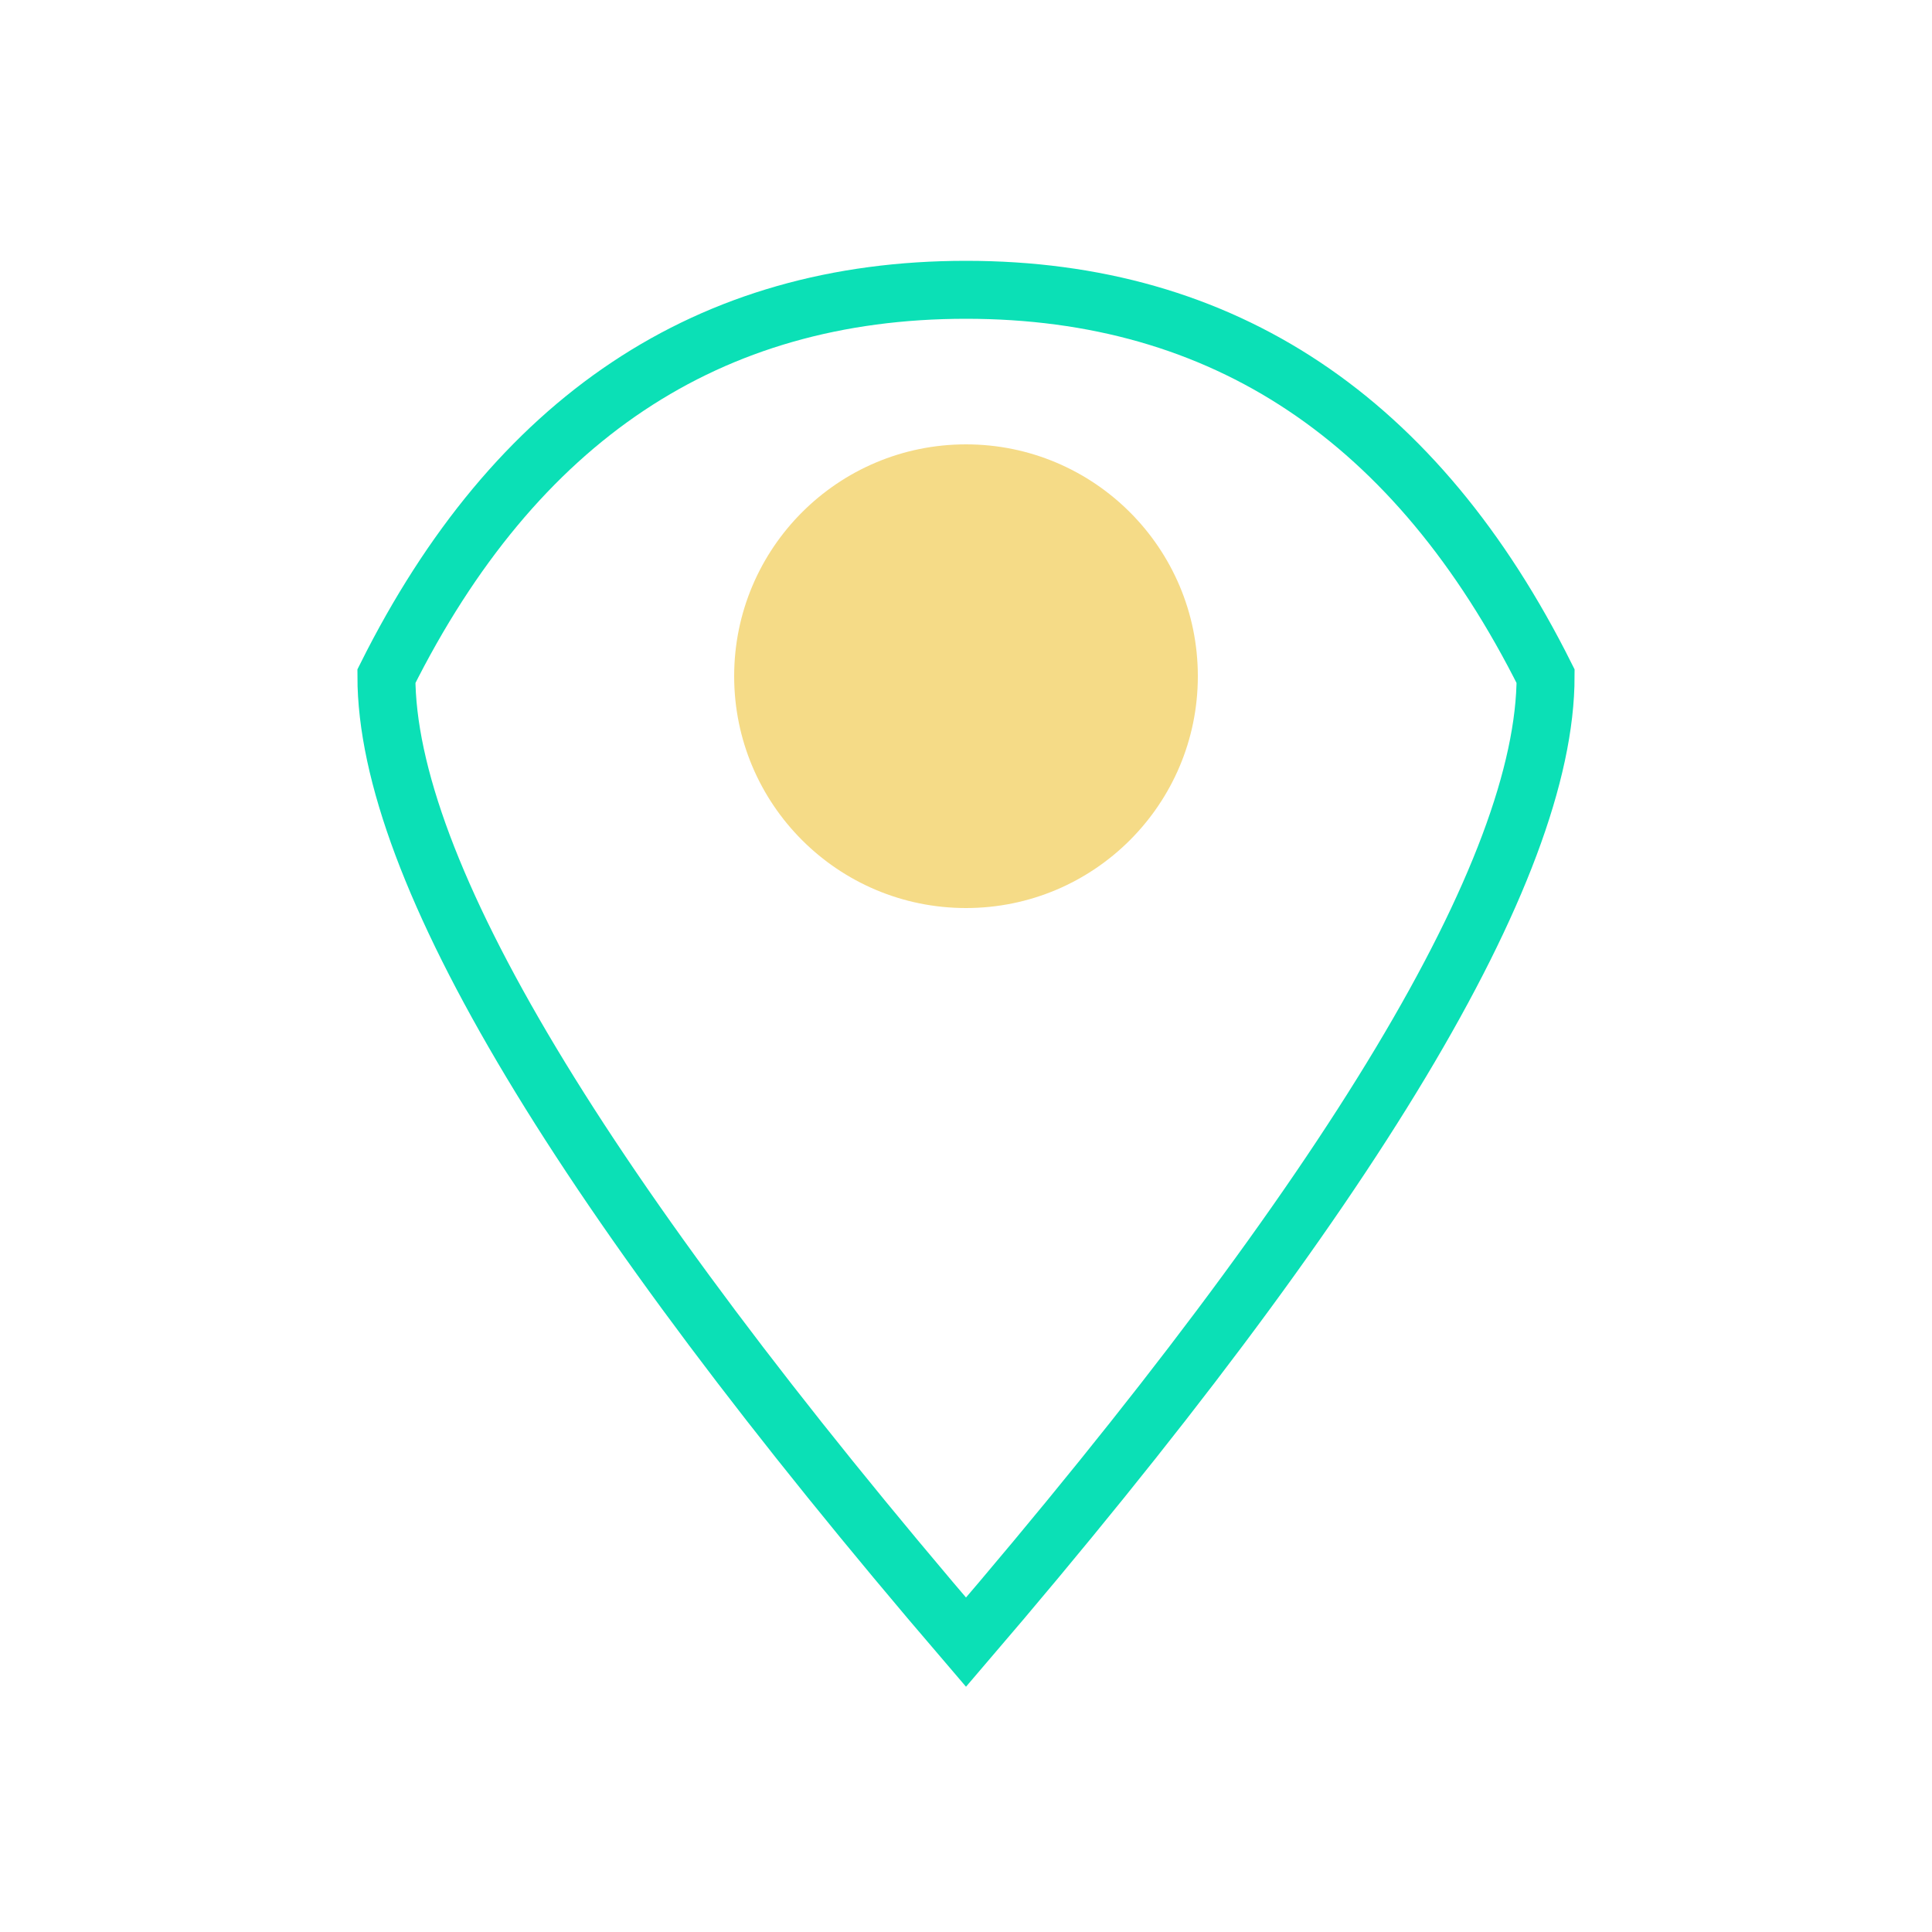 <svg xmlns="http://www.w3.org/2000/svg" viewBox="0 0 100 100"><path d="M50 15 Q30 15 20 35 Q20 50 50 85 Q80 50 80 35 Q70 15 50 15" fill="none" stroke="#0be0b6" stroke-width="3"/><circle cx="50" cy="35" r="12" fill="#f5db87"/></svg>